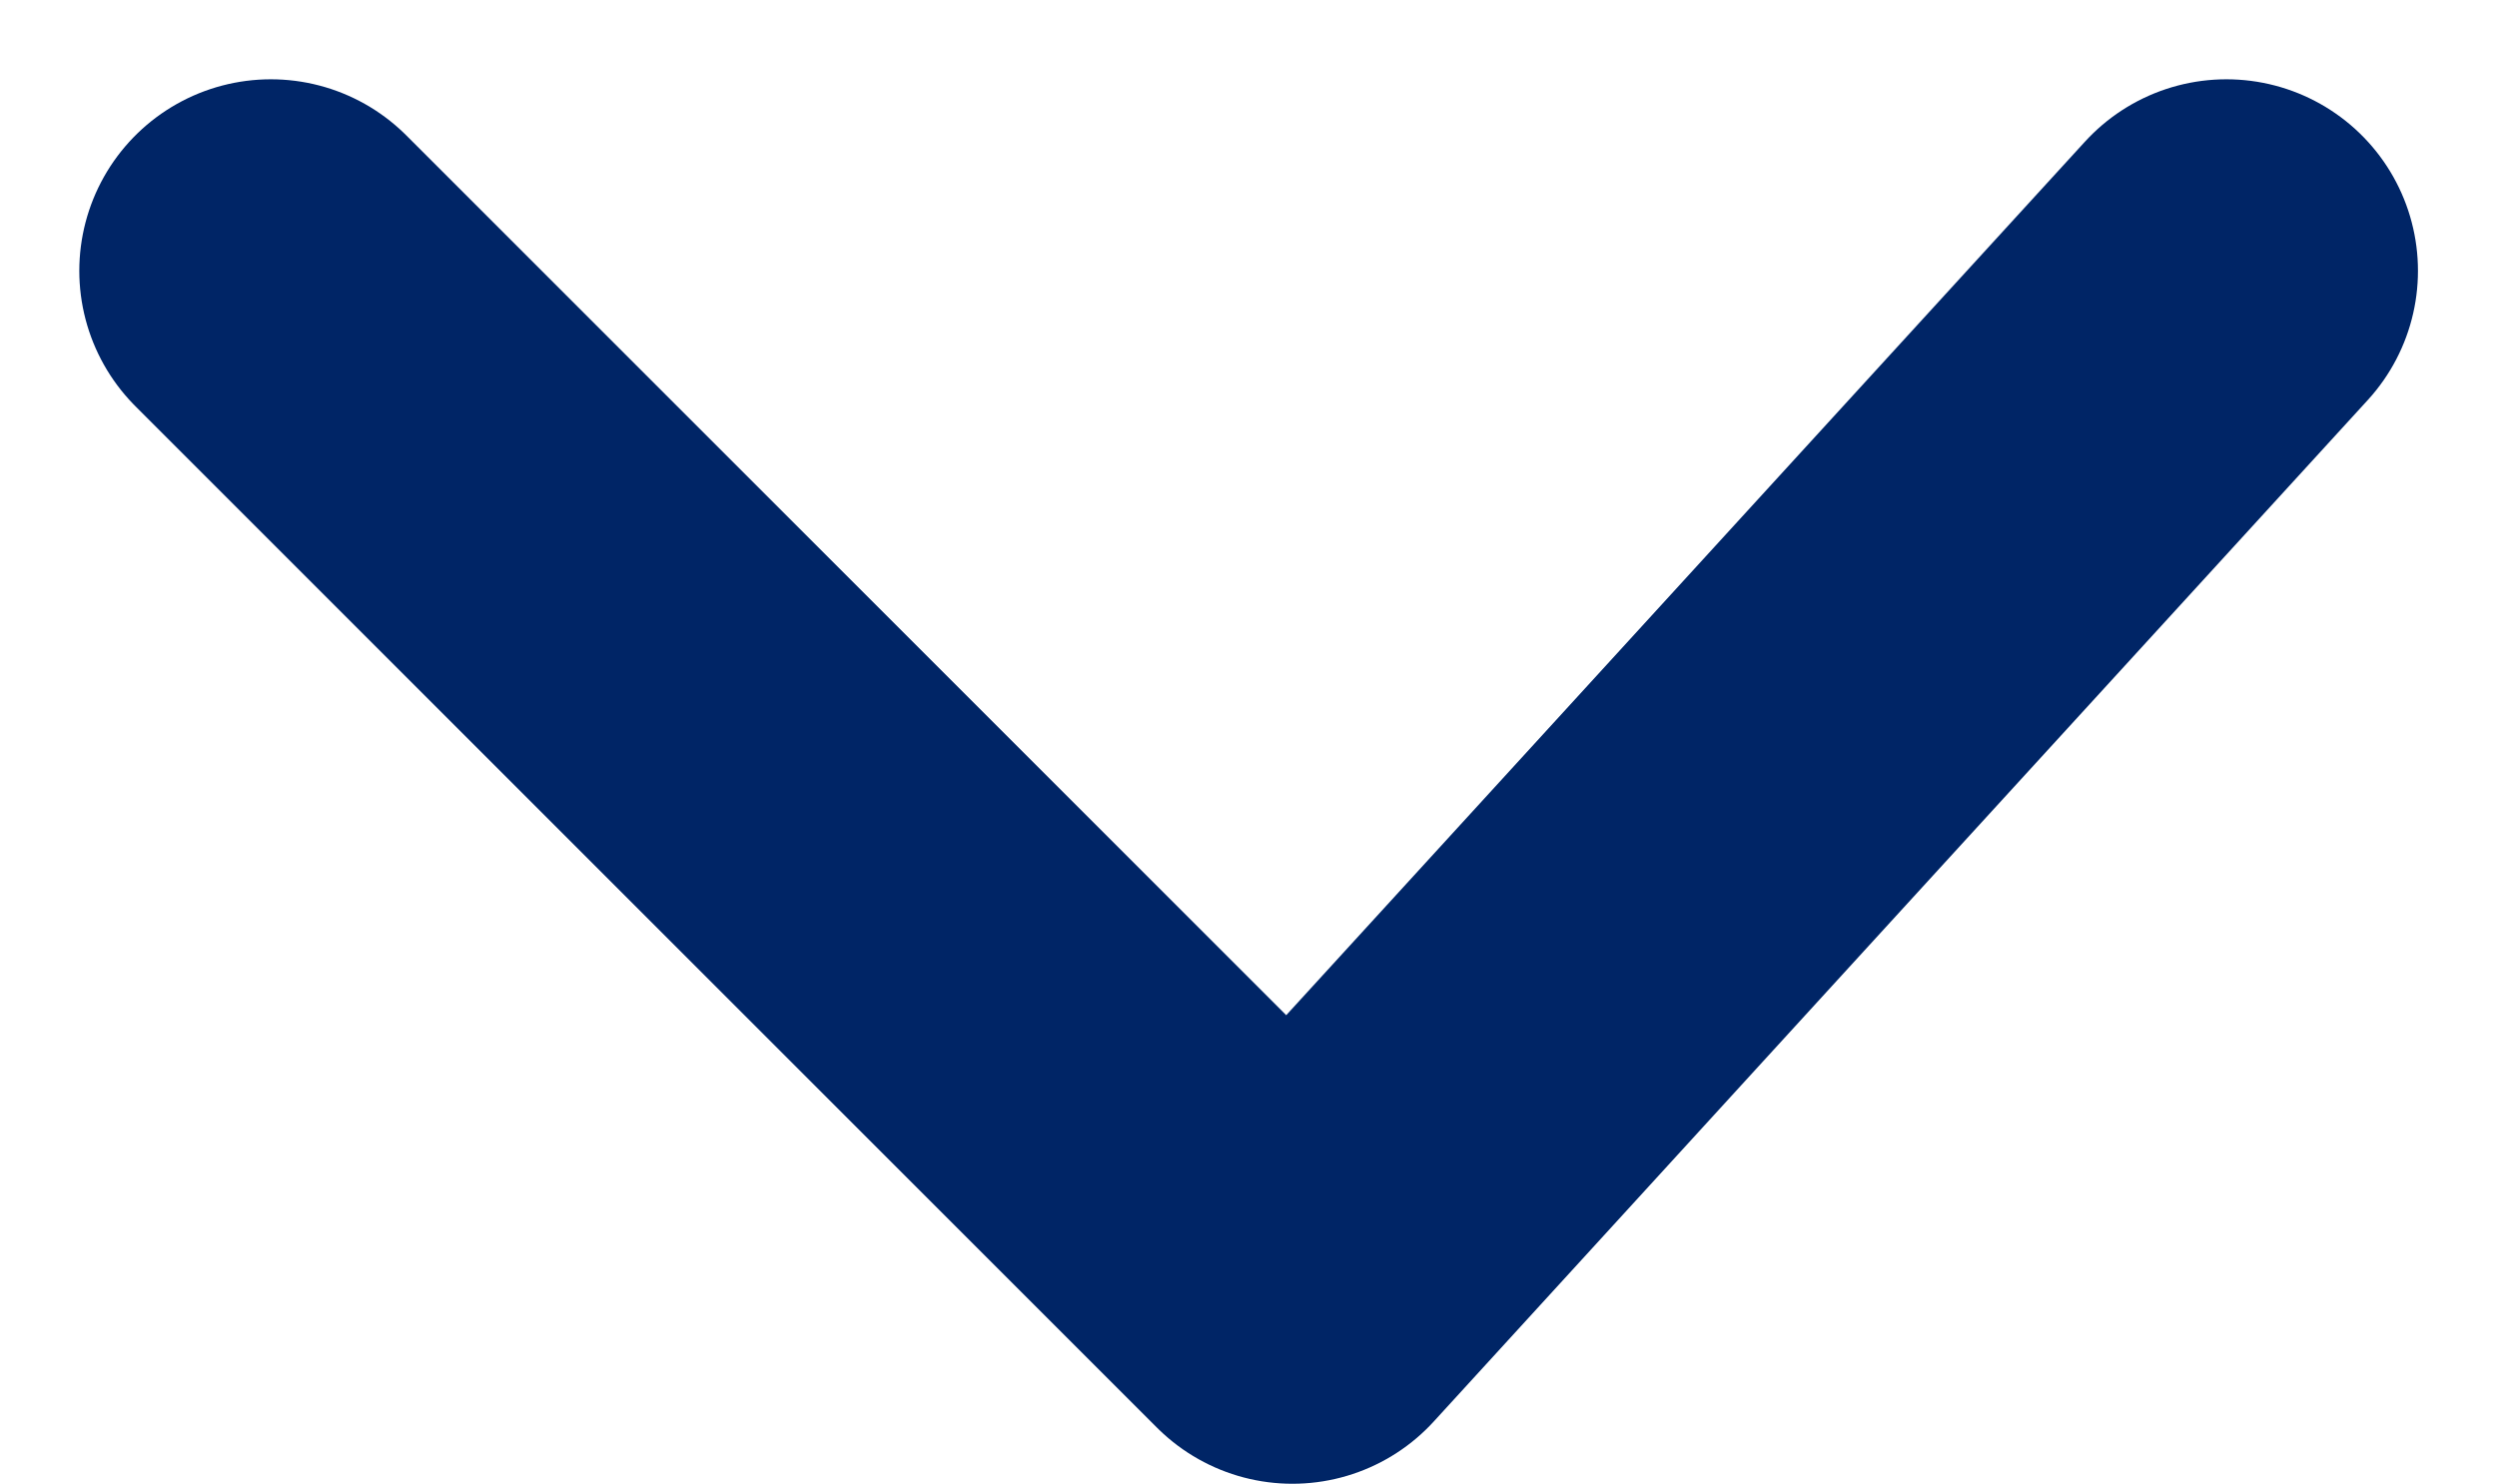 <svg xmlns="http://www.w3.org/2000/svg" width="19.554" height="11.621" viewBox="0 0 19.554 11.621"><defs><style>.a{fill:none;stroke:#002566;stroke-linecap:round;stroke-linejoin:round;stroke-width:3px;}</style></defs><path class="a" d="M4890.981,627l-7.314,8-8-8" transform="translate(-4873.546 -624.879)"/></svg>